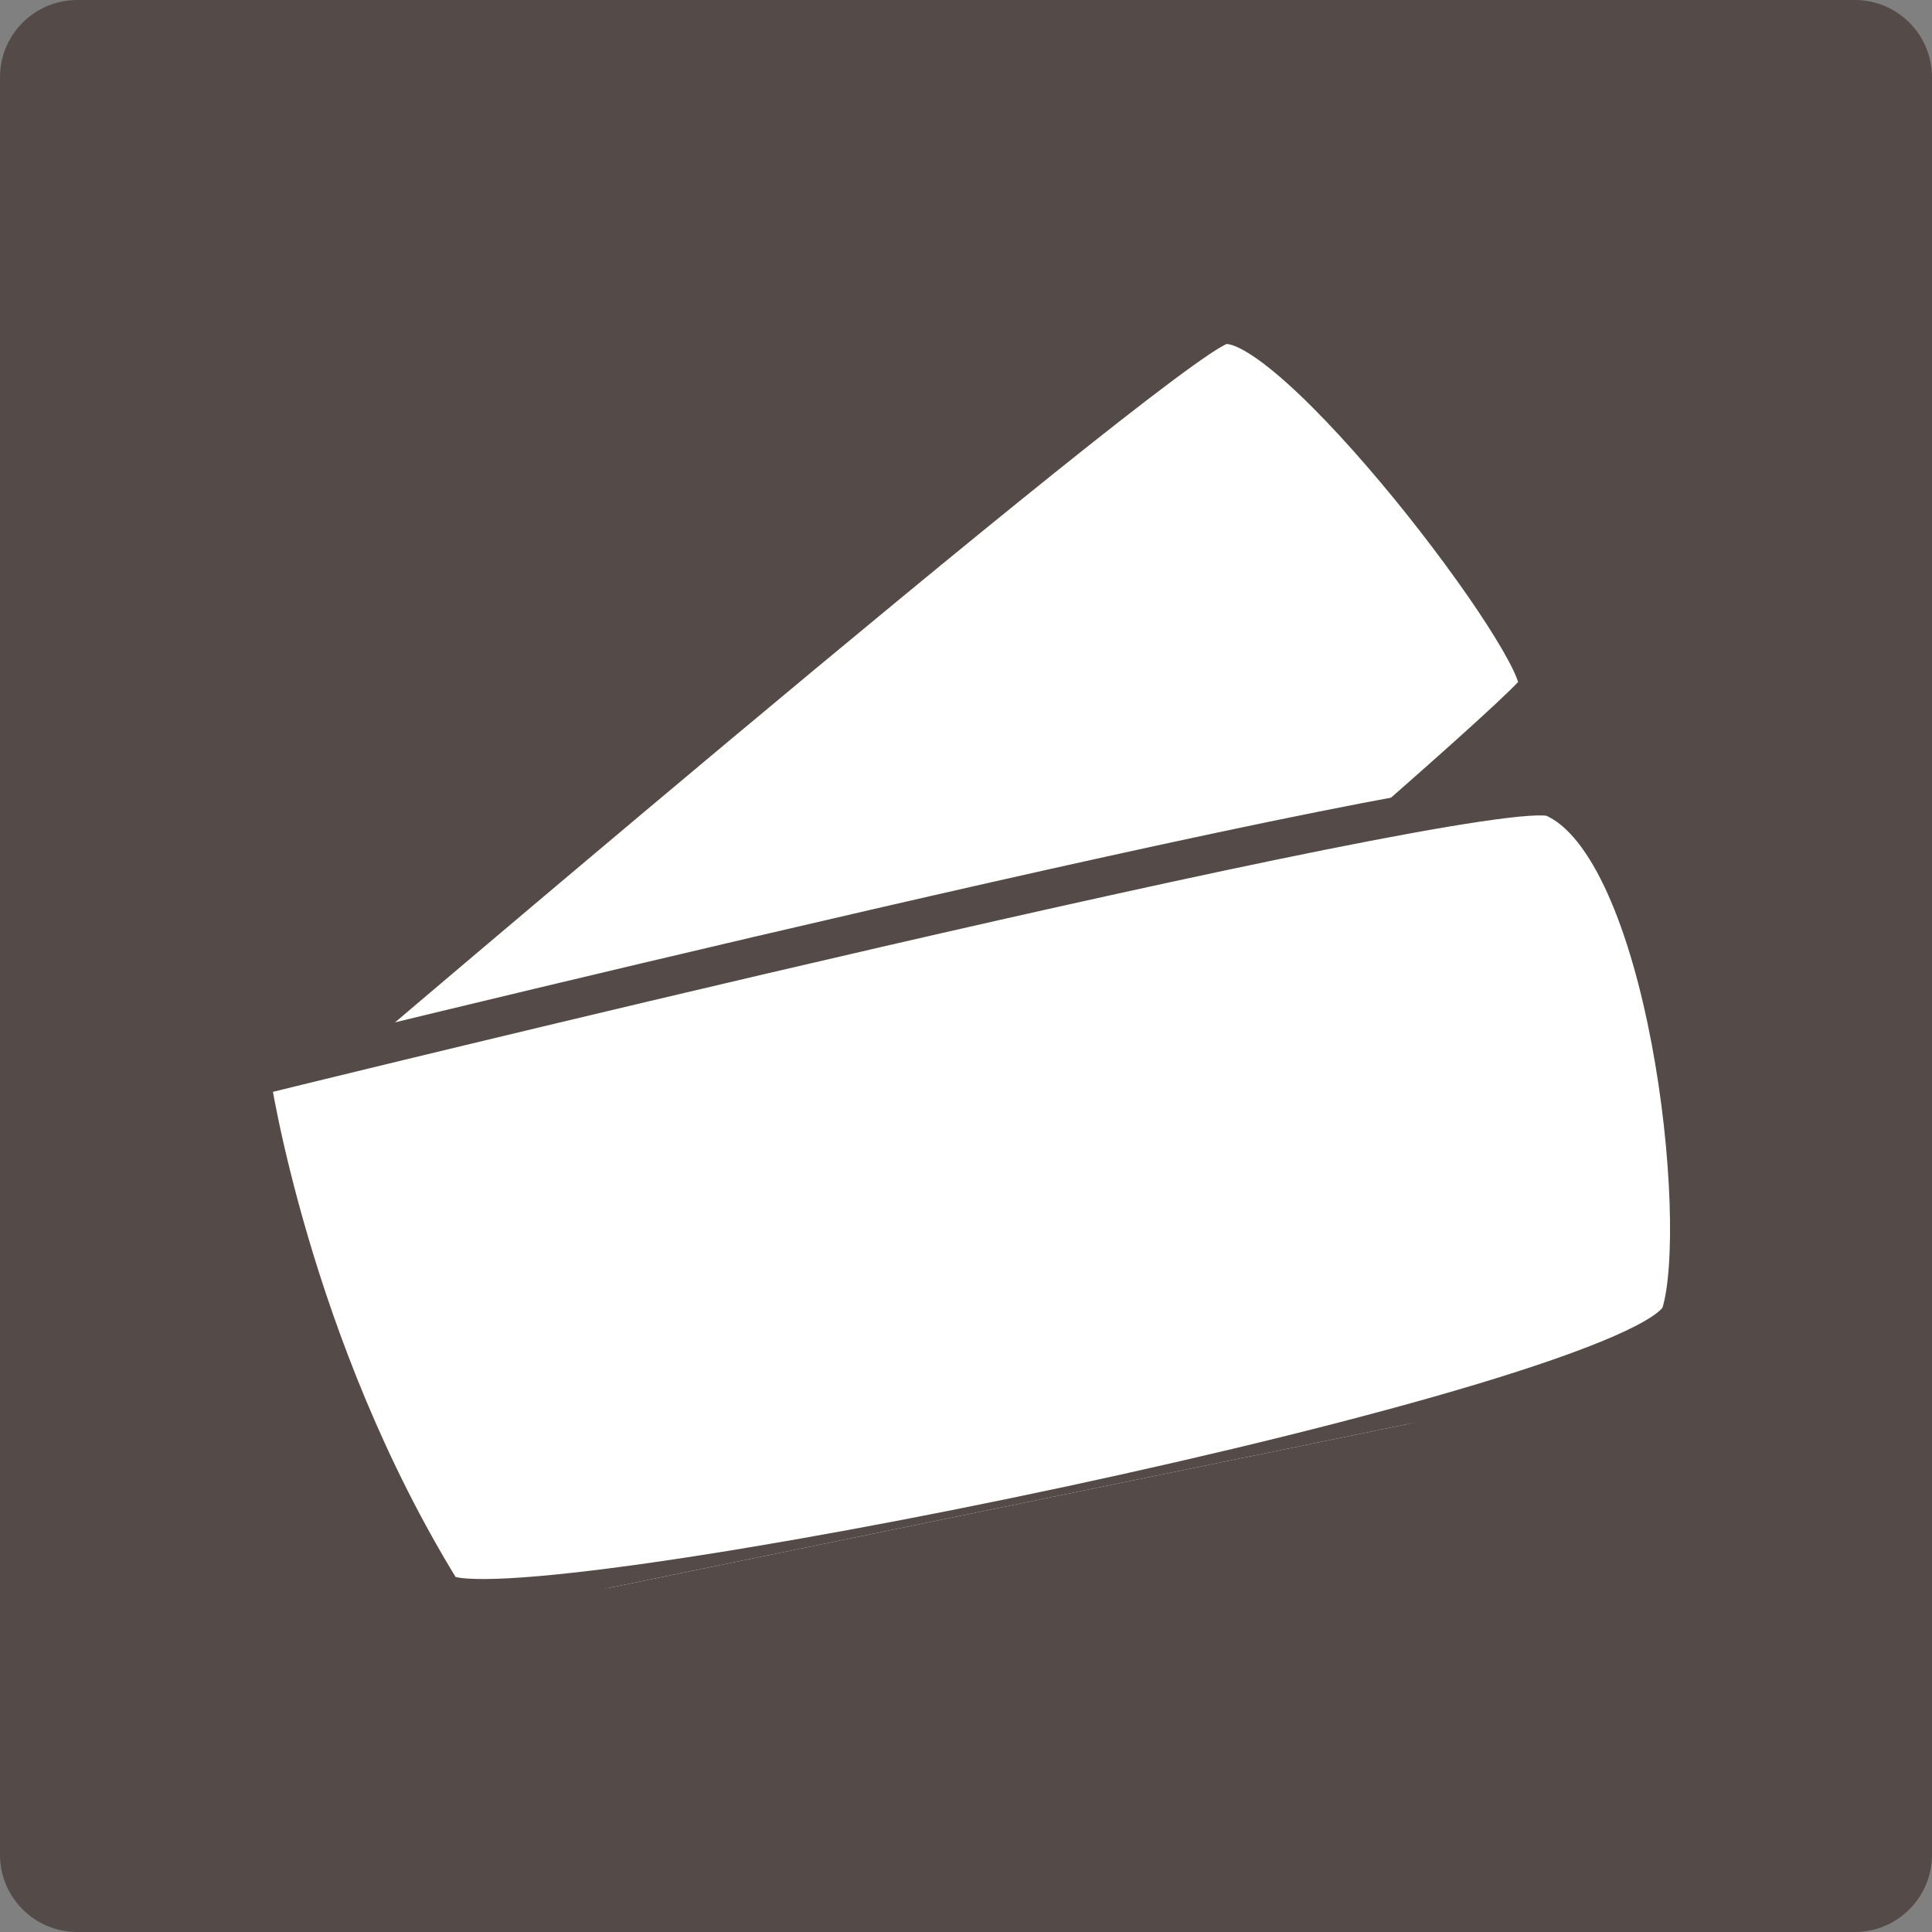 <svg width="50" height="50" viewBox="0 0 50 50" fill="none" xmlns="http://www.w3.org/2000/svg">
<rect x="0" y="0" width="50" height="50" fill="#808080" stroke="none"/>
<path d="M48 0H2C0.895 0 0 0.895 0 2V48C0 49.105 0.895 50 2 50H48C49.105 50 50 49.105 50 48V2C50 0.895 49.105 0 48 0Z" fill="#544A47"/>
<g clip-path="url(#clip0_14859_2956)">
<path d="M6.754 28.755C6.754 28.755 29.891 8.981 31.588 8.428C33.284 7.874 40.186 16.973 39.795 17.818C39.404 18.663 13.874 40.234 13.874 40.234L6.754 28.755Z" fill="white" stroke="#544A47" stroke-miterlimit="10"/>
<path d="M6.492 27.882C6.492 27.882 7.515 34.839 11.442 41.2C12.906 42.443 42.773 36.354 43.5 34C44.227 31.646 43.167 21.902 40.187 20.639C38.443 20.005 6.492 27.882 6.492 27.882Z" fill="white" stroke="#544A47" stroke-miterlimit="10"/>
</g>
<defs>
<clipPath id="clip0_14859_2956">
<rect width="37" height="29" fill="white" transform="translate(3.464 14.013) rotate(-11.592)"/>
</clipPath>
</defs>
</svg>
